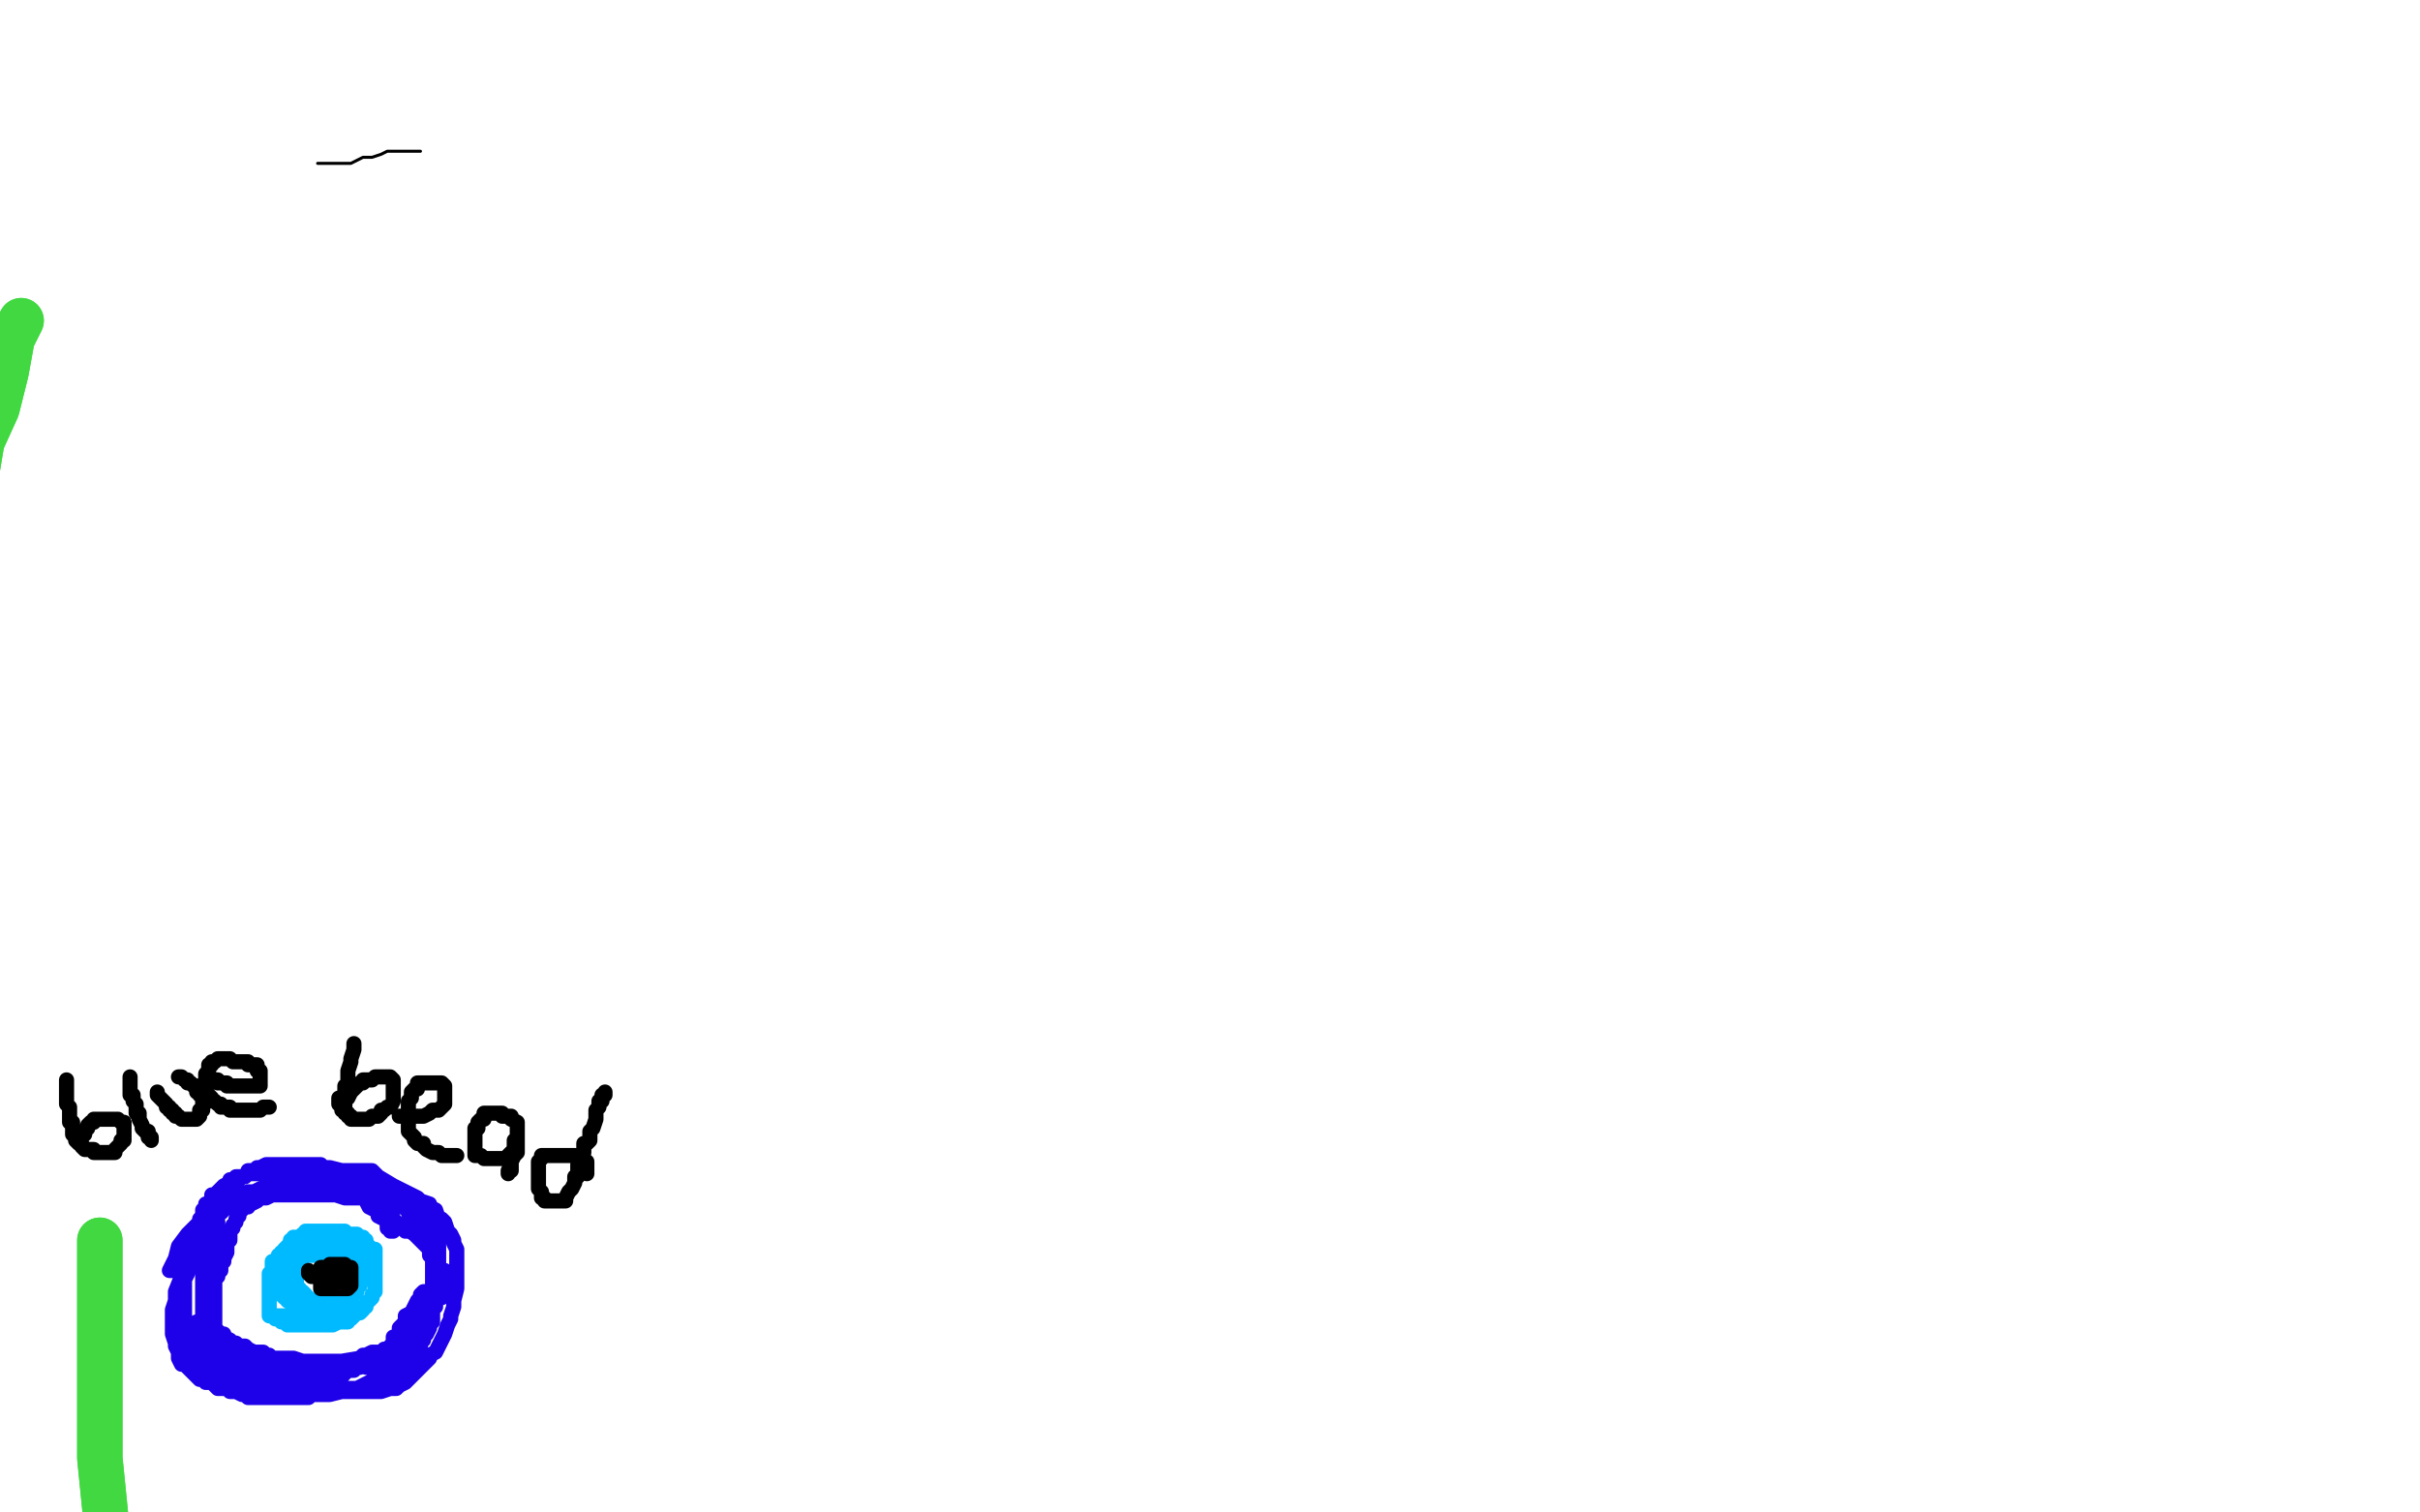 <?xml version="1.0" standalone="no"?>
<!DOCTYPE svg PUBLIC "-//W3C//DTD SVG 1.1//EN"
"http://www.w3.org/Graphics/SVG/1.1/DTD/svg11.dtd">

<svg width="800" height="500" version="1.1" xmlns="http://www.w3.org/2000/svg" xmlns:xlink="http://www.w3.org/1999/xlink" style="stroke-antialiasing: false"><desc>This SVG has been created on https://colorillo.com/</desc><rect x='0' y='0' width='800' height='500' style='fill: rgb(255,255,255); stroke-width:0' /><polyline points="130,407 129,407 129,407 129,406 129,406 128,406 128,406 128,405 128,405 128,404 128,404 127,403 127,403 125,402 125,401 124,400 122,399 121,397 119,395 118,395 117,394 116,393 115,393 113,392 112,392 111,392 109,391 108,390 105,390 105,389 104,389 102,388 101,388 99,388 98,388 95,388 94,388 92,388 90,388 89,388 86,388 85,388 83,388 82,388 81,389 80,389 79,389 78,389 78,390 77,390 76,390 76,391 74,392 73,393 72,394 71,395 70,395 70,397 69,398 68,398 68,399 67,400 67,401 67,402 66,404 66,405 65,406 64,408 64,409 64,411 63,413 62,414 62,416 62,417 62,420 62,421 61,423 61,424 61,426 61,427 61,428 61,429 61,430 61,431 61,432 61,434 61,435 61,436 61,438 61,439 61,440 61,441 62,442 62,444 63,445 63,446 63,447 64,448 64,449 65,449 65,450 66,450 67,451 67,452 68,453 69,453 70,454 71,454 72,454 73,455 74,456 75,456 76,456 76,457 77,457 78,457 79,457 79,458 80,458 81,458 82,458 83,459 85,459 92,460 95,460 98,460 104,460 107,460 108,460 113,460 116,460 118,460 124,460 126,460 129,459 131,459 132,458 134,457 136,455 137,454 139,452 142,449 142,448 144,447 146,443 147,441 148,438 149,436 149,435 150,432 150,431 150,430 151,426 151,423 151,422 151,419 151,418 151,417 151,415 151,413 150,411 150,410 149,408 148,407 147,404 146,403 145,403 144,400 142,399 142,398 139,397 138,396 136,395 132,393 130,392 125,389 124,388 123,387 122,387 121,387 120,387 119,387 118,387 116,387 115,387 113,387 109,386 107,386 106,385 105,385 102,385 101,385 99,385 98,385 96,385 95,385 93,385 92,385 89,385 88,385 86,386 85,386 84,387 82,387 82,388 80,389 79,390 78,390 78,391 76,392 75,393 74,394 73,396 73,397 71,399 70,401 68,403 68,404 67,406 65,409 64,413 62,417 61,419 60,422 58,427 58,430 57,433 57,434 57,435 57,437 57,438 57,440 57,441 58,444 58,445 59,447 59,449 60,451 61,451 62,452 64,454 65,455 66,456 68,456 68,457 70,457 71,458 72,459 75,459 76,460 78,460 80,461 81,461 82,462 83,462 85,462 86,462 88,462 91,462 94,462 99,462 102,462 103,461 106,461 108,461 109,461 113,460 115,459 118,459 119,459 120,458 121,458 123,457 124,457 125,457 126,456 127,456 127,455 129,454 130,454 131,453 132,453 133,452 134,451 134,450 135,449 136,449 137,447 138,445 139,445 139,444 140,443 140,442 141,441 142,439 142,438 143,437 143,435 143,433 143,432 144,432 144,431 144,430 144,429 144,428 144,427 145,424 145,423 145,422 145,420 145,419 145,416 145,415 145,414 145,412 144,411 144,410 143,409 142,409 142,408 140,406 139,404 138,403 137,402 135,401 135,400 133,399 132,399 131,398 130,398 129,398 128,397 127,396 126,396 125,396 124,396 123,395 122,395 120,394 118,394 116,394 115,394 113,394 112,394 111,394 107,394 106,394 104,394 103,394 101,394 100,394 98,394 97,394 95,394 93,394 91,394 90,394 88,394 87,394 86,394 83,394 82,395 80,395 79,395 79,396 78,397 76,398 75,398 75,399 73,401 72,401 71,403 70,405 70,406 69,408 69,409 68,410 68,411 68,412 67,414 67,417 67,418 67,419 67,422 67,425 67,427 67,431 67,433 67,434 67,437 67,438 67,440 67,442 67,444 68,445 68,448 69,448 70,449 71,451 72,452 73,452 75,455 76,455 77,456 79,456 79,457 81,457 83,458 84,458 85,458 89,459 90,459 92,460 95,460 97,460 102,460 103,460 105,460 106,460 108,460 110,460 111,460 113,460 115,459 118,459 120,458 122,457 126,455 128,454 130,453 134,450 135,449 136,448 138,446 138,445 140,442 141,440 141,438 142,435 143,434 143,433 144,430 144,428 144,426 144,425 144,423 144,422 144,421 144,420 144,419 144,418 144,417 144,416 144,413 144,412 144,410 143,407 142,406 141,405 141,404 140,404 140,403 139,402 138,401 137,401 136,400 135,399 133,399 132,398 130,398 130,397 128,397 127,397 126,397 125,397 123,396 122,396 121,396 119,396 117,396 115,396 114,396 111,395 110,395 108,395 107,395 105,395 104,395 103,395 102,395 101,395 99,395 98,395 96,395 94,395 93,395 92,395 90,395 88,396 87,396 86,396 85,397 83,398 82,398 82,399 81,399 80,399 80,400 79,400 79,402 78,403 78,404 77,405 77,406 76,407 76,409 76,410 75,411 75,412 75,413 75,414 74,416 74,417 73,418 73,420 72,420 72,422 71,423 71,425 71,426 71,428 71,429 71,430 71,431 71,432 71,434 71,437 71,438 71,439 72,440 72,441 73,441 74,441 74,442 76,443 77,444 78,444 79,445 80,445 81,445 82,446 84,447 85,447 86,447 87,447 88,448 89,448 90,449 93,449 94,449 95,449 97,449 100,450 101,450 104,450 107,450 109,450 110,450 113,450 114,450 115,450 118,450 119,450 120,450 121,450 122,450 124,450 125,450 126,450 128,450 129,450 130,450 131,448 133,448 133,447 134,445 135,445 136,444 138,442 139,441 140,439 141,438 142,436 142,433 144,430 144,427 144,426 145,424 145,423 145,421 145,419 145,418 145,417 145,414 145,413 145,411 145,409 145,408 145,406 145,404 144,402 144,401 143,400 142,400 142,401 142,402 142,403 142,405 142,408 142,409 142,411 143,412 143,414 143,415 143,416 143,418 143,419 143,420 143,421 143,423 143,425 143,426 143,427 142,430 142,431 141,432 140,433 139,434 139,435 138,436 137,438 136,438 135,439 134,441 133,441 132,442 132,443 131,444 131,445 130,445 129,445 128,446 127,446 127,447 125,448 125,449 123,449 122,450 121,450 121,451 120,451 119,452 118,452 117,452 117,453 116,453 115,453 114,454 113,455 112,455 111,455 110,456 109,456 108,456 107,456 106,456 105,457 104,457 103,457 102,457 100,457 99,457 98,457 97,457 96,458 94,458 93,458 91,458 90,458 89,458 87,458 86,458 85,458 84,458 82,457 81,457 80,456 79,455 78,455 77,454 76,454 76,453 75,453 75,452 75,451 76,451 80,451 83,451 89,451 90,451 92,451 94,451 94,452 95,452 93,452 90,451 84,450 82,449 79,447 78,447 78,446 77,446 79,447 80,448 82,448 82,449 83,449 82,449 81,448 78,446 77,445 76,445 75,444 75,443 77,445 79,447 80,448 79,446 77,444 75,443 73,441 72,440 71,440 71,439 71,440 71,441 72,442 72,443 71,442 70,441 68,440 66,438 65,438 65,437 65,438 66,440 68,442 70,445 74,448 75,450 77,450 77,451 80,452 81,452 82,452 84,453 86,454 87,454 89,455 90,455 91,455 92,455 93,455 94,455 95,455 96,455 97,455 98,455 99,455 100,455 101,455 98,455 97,455 96,455 93,455 92,455 91,455 90,455 89,455 90,455 94,455 98,454 107,451 110,451 113,450 119,449 120,448 121,448 123,447 124,447 125,447 126,447 127,447 128,447 126,449 124,450 123,451 122,451 121,452 122,452 123,452 124,451 125,450 126,449 126,448 128,447 128,446 129,446 129,445 130,444 130,443 130,442 131,442 132,441 132,440 132,439 133,438 134,437 134,436 134,435 136,434 137,432 138,430 139,429 139,428 140,427 141,427 141,428 141,429 141,430 142,430 143,430 143,429 144,427 144,426 145,424 146,422 147,421 147,420 147,421 147,423 147,425 146,427 146,428 146,429 145,428 145,427 145,426 145,424 144,422 144,420 144,419 144,418 143,415 142,415 142,414 142,413 141,412 140,411 139,410 138,409 137,408 134,406 133,405 132,405 130,403 129,402 126,400 124,398 123,398 122,397 121,397 120,396 123,398 126,400 130,403 131,404 132,405 134,407 135,407 134,407 133,406 131,404 128,402 123,398 121,397 120,396 119,395 118,395 120,395 121,395 125,395 127,395 128,395 128,394 126,394 126,393 124,392 123,392 123,391 121,391 120,391 117,391 116,391 114,391 111,391 110,391 108,391 107,391 106,391 103,391 100,391 97,391 92,393 90,393 88,393 86,393 84,394 82,394 80,395 78,395 78,396 76,396 75,396 74,397 73,398 72,399 71,399 70,401 70,402 68,403 65,407 64,409 62,411 59,416 59,417 58,418 57,419 57,420 56,420 58,416 59,412 62,408 64,406 66,404 66,403 67,402 69,401 70,401 70,400 70,402 70,403 70,406 70,409 70,411 70,412 70,413 70,414 70,415 70,413 70,412 70,409 71,406 71,404 71,403 71,404 71,410 71,412 71,413 71,414 71,411 71,408 71,406 72,405 72,404 72,405 72,407 70,410 70,413 70,414 69,414 69,416 68,417 68,418 67,418" style="fill: none; stroke: #1e00e9; stroke-width: 5; stroke-linejoin: round; stroke-linecap: round; stroke-antialiasing: false; stroke-antialias: 0; opacity: 1.0"/>
<polyline points="106,407 105,407 105,407 104,407 104,407 103,407 103,407 102,407 101,407 101,408 100,408 100,409 99,409 98,409 97,409 97,410 96,410 96,411 95,412 94,413 94,414 93,414 93,415 92,415 92,416 92,417 91,417 90,417 90,418 90,419 90,420 90,421 89,421 89,422 89,423 89,424 89,425 89,426 89,427 89,428 89,429 89,430 89,431 89,432 89,433 89,434 89,435 90,435 91,436 92,436 93,436 93,437 94,437 95,437 95,438 96,438 97,438 98,438 99,438 100,438 101,438 102,438 103,438 104,438 105,438 106,438 107,438 109,438 110,438 112,437 113,437 114,437 115,437 115,436 116,436 117,435 118,434 119,434 120,433 120,432 121,432 121,431 122,430 123,429 123,428 124,427 124,426 124,425 124,424 124,423 124,422 124,421 124,420 124,419 124,418 124,417 124,416 124,415 124,414 124,413 123,413 122,412 121,412 121,411 121,410 120,410 120,409 118,409 118,408 117,408 116,408 114,408 114,407 113,407 112,407 111,407 110,407 109,407 108,407 107,407 106,407 105,407 104,407 102,407 101,408 100,410 99,411 99,412 99,413 99,414 99,415 98,415 98,416 98,417 98,418 98,419 98,421 98,422 98,423 98,424 98,425 98,426 98,427 99,427 100,427 101,428 101,429 102,429 103,430 104,430 105,430 106,430 108,430 109,430 111,430 112,430 113,430 114,430 115,428 116,427 117,427 117,426 118,426 118,425 119,424 119,423 120,422 120,421 120,420 120,419 120,418 120,417 120,416 119,416 118,415 117,415 116,414 114,413 113,413 112,413 111,413 110,412 109,412 108,412 107,412 106,412 105,412 103,412 102,412 101,412 100,412 99,413 98,413 98,414 97,414 97,415 96,416 96,417 96,418 96,420 96,421 96,422 96,423 96,424 96,425 96,426 96,427 97,427 97,428 98,428 99,428 100,429 101,429 102,429 103,430 104,430 106,430 107,430 109,430 110,430 111,430 112,430 113,430 113,429 115,428 116,426 116,425 117,425 118,423 118,422 119,422 119,420 119,418 119,417 119,416 119,415 119,414 119,413 119,412 119,411 118,411 117,411 116,411 115,411 114,411 112,411 111,411 110,411 108,411 107,411 106,411 104,411 104,412 103,412 101,413 100,413 99,414 98,415 97,415 96,416 95,417 95,418 94,419 94,420 94,421 94,422 93,422 93,423 93,424 93,425 93,426 93,427 93,428 94,429 95,429 95,430 97,431 98,431 99,431 100,432 101,432 102,432 103,432 104,432 105,432 106,432 107,432 108,432 109,432 110,432 111,432 111,431 112,431 113,430 114,430 114,429 116,429 116,428 117,428 117,427 117,426 117,427 117,428 116,429 116,430 115,431 114,431 112,432 112,433 111,433 111,434 110,434 108,434 107,435 106,435 105,435 104,435 102,435 101,435 100,435 98,435 96,435 94,435 93,435 92,435 91,435 90,435 89,435 90,435 93,435 94,435 98,435 100,435 103,435 107,435 108,435 109,434 112,432 113,432 113,431 115,430 116,430 116,428 117,428 118,427 118,426 118,425 119,425 119,424 119,423 119,421 119,420 119,419 119,418 119,417 118,416 117,416 116,416 115,415 114,415 113,414 111,414 110,414 109,414 108,414 107,414 106,414 105,414 104,414 103,414 101,414 101,415 100,416 99,417 98,419 98,420 97,420 97,421 97,422 97,423 97,424 97,425 97,426 98,427 100,428 102,429 103,430 104,430 106,430 107,430 109,430 110,430 111,430 112,429 113,428 114,428 114,427 115,426 115,424 115,423 115,422 115,421 115,420 115,419 115,418 114,417 113,416 112,416 110,416 109,415 107,415 106,415 105,415 104,415 103,415 102,415 101,415 100,416 99,416 99,417 99,418 98,419 98,421 98,422 98,423 98,424 98,425 98,426 99,426 99,427" style="fill: none; stroke: #00baff; stroke-width: 5; stroke-linejoin: round; stroke-linecap: round; stroke-antialiasing: false; stroke-antialias: 0; opacity: 1.0"/>
<polyline points="102,420 102,421 102,421 103,422 103,422 104,422 104,422 105,422 105,422 106,422 107,422 108,422 109,422 109,421 109,420 109,419 108,419 107,419 106,419 106,420 106,421 106,422 106,423 107,423 109,423 110,423 111,423 112,423 113,423 113,422 113,421 113,420 113,419 112,419 111,419 110,419 109,419 107,420 107,421 107,422 106,424 106,425 106,426 107,426 109,426 110,426 111,426 113,426 114,426 115,426 116,425 116,424 116,423 116,422 114,422 114,421 113,421 112,421 111,421 110,422 109,422 109,423 109,424 109,425 110,425 111,425 112,425 113,425 116,423 116,422 116,421 116,420 116,419 115,419 114,418 112,418 111,418 110,418 109,418 108,420 108,421 108,422 108,423 108,424 109,424 110,424 113,424 114,424 115,423 116,422 116,421 116,420 115,420 114,420 113,420 112,420 112,421 112,422 111,422 111,423" style="fill: none; stroke: #000000; stroke-width: 5; stroke-linejoin: round; stroke-linecap: round; stroke-antialiasing: false; stroke-antialias: 0; opacity: 1.0"/>
<polyline points="22,357 22,358 22,358 22,359 22,359 22,360 22,360 22,361 22,362 22,363 22,364 22,365 23,366 23,367 23,368 23,369 23,370 23,371 24,371 24,372 24,373 24,374 24,375 25,376 25,377 26,378 27,378 27,379 28,380 29,380 30,380 31,380 31,381 32,381 33,381 34,381 35,381 36,381 37,381 38,381 38,380 39,379 40,378 40,377 41,377 41,376 41,375 41,374 41,373 41,372 41,371 40,371 39,370 38,370 37,370 36,370 35,370 34,370 33,370 32,370 31,370 31,371 30,371 29,372 29,373 28,374 28,375 27,375 27,376" style="fill: none; stroke: #000000; stroke-width: 5; stroke-linejoin: round; stroke-linecap: round; stroke-antialiasing: false; stroke-antialias: 0; opacity: 1.0"/>
<polyline points="43,356 43,357 43,357 43,358 43,358 43,359 43,359 43,360 43,360 43,361 43,361 43,362 44,362 44,363 44,364 45,365 45,366 45,367 45,368 46,368 46,369 46,370 47,372 47,373 48,374 49,374 49,375 49,376 50,376 50,377" style="fill: none; stroke: #000000; stroke-width: 5; stroke-linejoin: round; stroke-linecap: round; stroke-antialiasing: false; stroke-antialias: 0; opacity: 1.0"/>
<polyline points="52,361 52,362 52,362 53,363 53,363 54,364 54,364 55,365 55,365 55,366 55,366 56,366 56,366 56,367 57,367 57,368 58,368 58,369 59,369 60,370 61,370 62,370 63,370 64,370 65,370 66,369 66,367 67,367 67,366 67,365 67,364 67,363 67,362 66,362 66,361 65,361 65,359 64,359 63,358 62,358 62,357 61,357 60,356 59,356" style="fill: none; stroke: #000000; stroke-width: 5; stroke-linejoin: round; stroke-linecap: round; stroke-antialiasing: false; stroke-antialias: 0; opacity: 1.0"/>
<polyline points="71,357 72,357 72,357 72,358 72,358 73,358 73,358 74,358 74,358 75,358 75,358 75,359 75,359 77,359 78,359 80,359 81,359 82,359 83,359 84,359 85,359 86,359 86,358 86,357 86,356 86,355 86,354 85,354 85,353 85,352 83,352 82,352 82,351 80,351 79,351 77,351 76,350 75,350 74,350 73,350 72,350 71,351 70,351 70,352 69,352 69,353 69,354 68,355 68,357 68,358 68,359 68,360 68,361 69,362 70,363 70,364 71,364 72,365 73,365 73,366 74,366 75,366 76,366 76,367 77,367 78,367 79,367 80,367 81,367 82,367 83,367 84,367 86,367 87,366 88,366 89,366" style="fill: none; stroke: #000000; stroke-width: 5; stroke-linejoin: round; stroke-linecap: round; stroke-antialiasing: false; stroke-antialias: 0; opacity: 1.0"/>
<polyline points="117,345 117,346 117,346 117,347 117,347 116,350 116,350 116,351 116,351 115,354 115,354 115,356 115,356 115,357 115,357 115,359 114,359 114,361 114,363 114,364 114,365 114,366 114,367 113,367 113,366 114,365 114,363 115,363 116,361 117,360 118,359 119,358 120,358 120,357 121,357 123,357 124,356 125,356 126,356 127,356 128,356 129,356 130,357 130,358 130,359 130,360 130,361 130,362 130,363 130,364 129,366 128,366 127,367 126,367 126,368 125,369 123,369 122,370 121,370 120,370 118,370 117,370 116,370 116,369 115,369 115,368 114,368 114,367 114,366 113,366 113,365 112,365 112,364 112,363" style="fill: none; stroke: #000000; stroke-width: 5; stroke-linejoin: round; stroke-linecap: round; stroke-antialiasing: false; stroke-antialias: 0; opacity: 1.0"/>
<polyline points="132,369 133,369 133,369 134,369 134,369 135,369 135,369 136,369 136,369 137,369 137,369 138,369 139,369 140,369 142,368 143,367 144,367 145,367 146,366 147,365 147,363 147,362 147,361 147,360 147,359 146,358 145,358 144,358 143,358 142,358 141,358 140,358 139,358 138,358 138,359 138,360 137,360 136,361 136,362 136,363 135,364 135,366 135,367 135,368 135,369 135,370 135,371 135,373 135,374 136,375 137,376 137,377 138,378 140,378 140,379 141,380 143,381 144,381 145,381 146,382 147,382 148,382 149,382 150,382 151,382" style="fill: none; stroke: #000000; stroke-width: 5; stroke-linejoin: round; stroke-linecap: round; stroke-antialiasing: false; stroke-antialias: 0; opacity: 1.0"/>
<polyline points="171,378 171,377 171,377 171,376 171,376 171,375 171,375 171,374 171,373 171,372 171,371 169,370 169,369 167,369 166,369 166,368 165,368 164,368 163,368 162,368 161,368 160,368 160,369 160,370 159,370 158,371 158,372 158,373 157,373 157,374 157,375 157,376 157,377 157,378 157,380 157,381 157,382 158,382 159,382 160,383 161,383 163,383 164,383 165,383 167,383 168,382 169,381 170,380 170,379 170,378 170,377 171,377 171,376 171,375 171,374 171,373 171,374 171,375 171,379 171,381 170,382 169,384 169,385 169,386 169,387 168,387 168,388" style="fill: none; stroke: #000000; stroke-width: 5; stroke-linejoin: round; stroke-linecap: round; stroke-antialiasing: false; stroke-antialias: 0; opacity: 1.0"/>
<polyline points="194,388 194,387 194,387 194,386 194,386 194,385 194,385 194,384 193,384 192,384 192,383 191,383 190,382 189,382 188,382 186,382 185,382 184,382 182,382 181,382 180,382 179,382 179,383 178,384 178,385 178,386 178,387 178,388 178,389 178,390 178,392 178,393 179,394 179,396 180,396 180,397 181,397 182,397 183,397 184,397 185,397 186,397 187,397 187,396 188,394 189,393 190,391 190,390 190,389 191,389 191,387 191,385 192,384 193,381 193,380 193,378 194,378 195,377 195,374 196,373 197,370 197,369 197,367 198,366 198,364 199,364 199,363 199,362 200,362 200,361" style="fill: none; stroke: #000000; stroke-width: 5; stroke-linejoin: round; stroke-linecap: round; stroke-antialiasing: false; stroke-antialias: 0; opacity: 1.0"/>
<circle cx="391.5" cy="275.5" r="0" style="fill: #1e00e9; stroke-antialiasing: false; stroke-antialias: 0; opacity: 1.0"/>
<circle cx="104.5" cy="54.5" r="0" style="fill: #000000; stroke-antialiasing: false; stroke-antialias: 0; opacity: 1.0"/>
<polyline points="105,54 106,54 106,54 107,54 107,54 108,54 108,54 109,54 109,54 111,54 111,54 113,54 113,54 114,54 116,54 118,53 120,52 123,52 126,51 128,50 130,50 131,50 133,50 134,50 135,50 136,50 137,50 138,50 139,50" style="fill: none; stroke: #000000; stroke-width: 1; stroke-linejoin: round; stroke-linecap: round; stroke-antialiasing: false; stroke-antialias: 0; opacity: 1.0"/>
<circle cx="721.5" cy="59.5" r="0" style="fill: #000000; stroke-antialiasing: false; stroke-antialias: 0; opacity: 1.0"/>
<polyline points="33,410 33,424 33,424 33,442 33,442 33,461 33,461 33,482 33,482 35,502 35,502 37,518 37,518 39,534 39,534" style="fill: none; stroke: #41d841; stroke-width: 15; stroke-linejoin: round; stroke-linecap: round; stroke-antialiasing: false; stroke-antialias: 0; opacity: 1.0"/>
<polyline points="33,410 33,424 33,424 33,442 33,442 33,461 33,461 33,482 33,482 35,502 35,502 37,518 37,518 39,534 41,543" style="fill: none; stroke: #41d841; stroke-width: 15; stroke-linejoin: round; stroke-linecap: round; stroke-antialiasing: false; stroke-antialias: 0; opacity: 1.0"/>
<polyline points="7,106 4,112 4,112 2,123 2,123 -1,135 -1,135 -6,146 -6,146 -8,158 -8,158 -10,170 -10,170 -13,182 -13,182" style="fill: none; stroke: #41d841; stroke-width: 15; stroke-linejoin: round; stroke-linecap: round; stroke-antialiasing: false; stroke-antialias: 0; opacity: 1.0"/>
<polyline points="7,106 4,112 4,112 2,123 2,123 -1,135 -1,135 -6,146 -6,146 -8,158 -8,158 -10,170 -10,170 -13,182 -15,189 -16,197 -18,202 -19,207 -19,211" style="fill: none; stroke: #41d841; stroke-width: 15; stroke-linejoin: round; stroke-linecap: round; stroke-antialiasing: false; stroke-antialias: 0; opacity: 1.0"/>
</svg>
